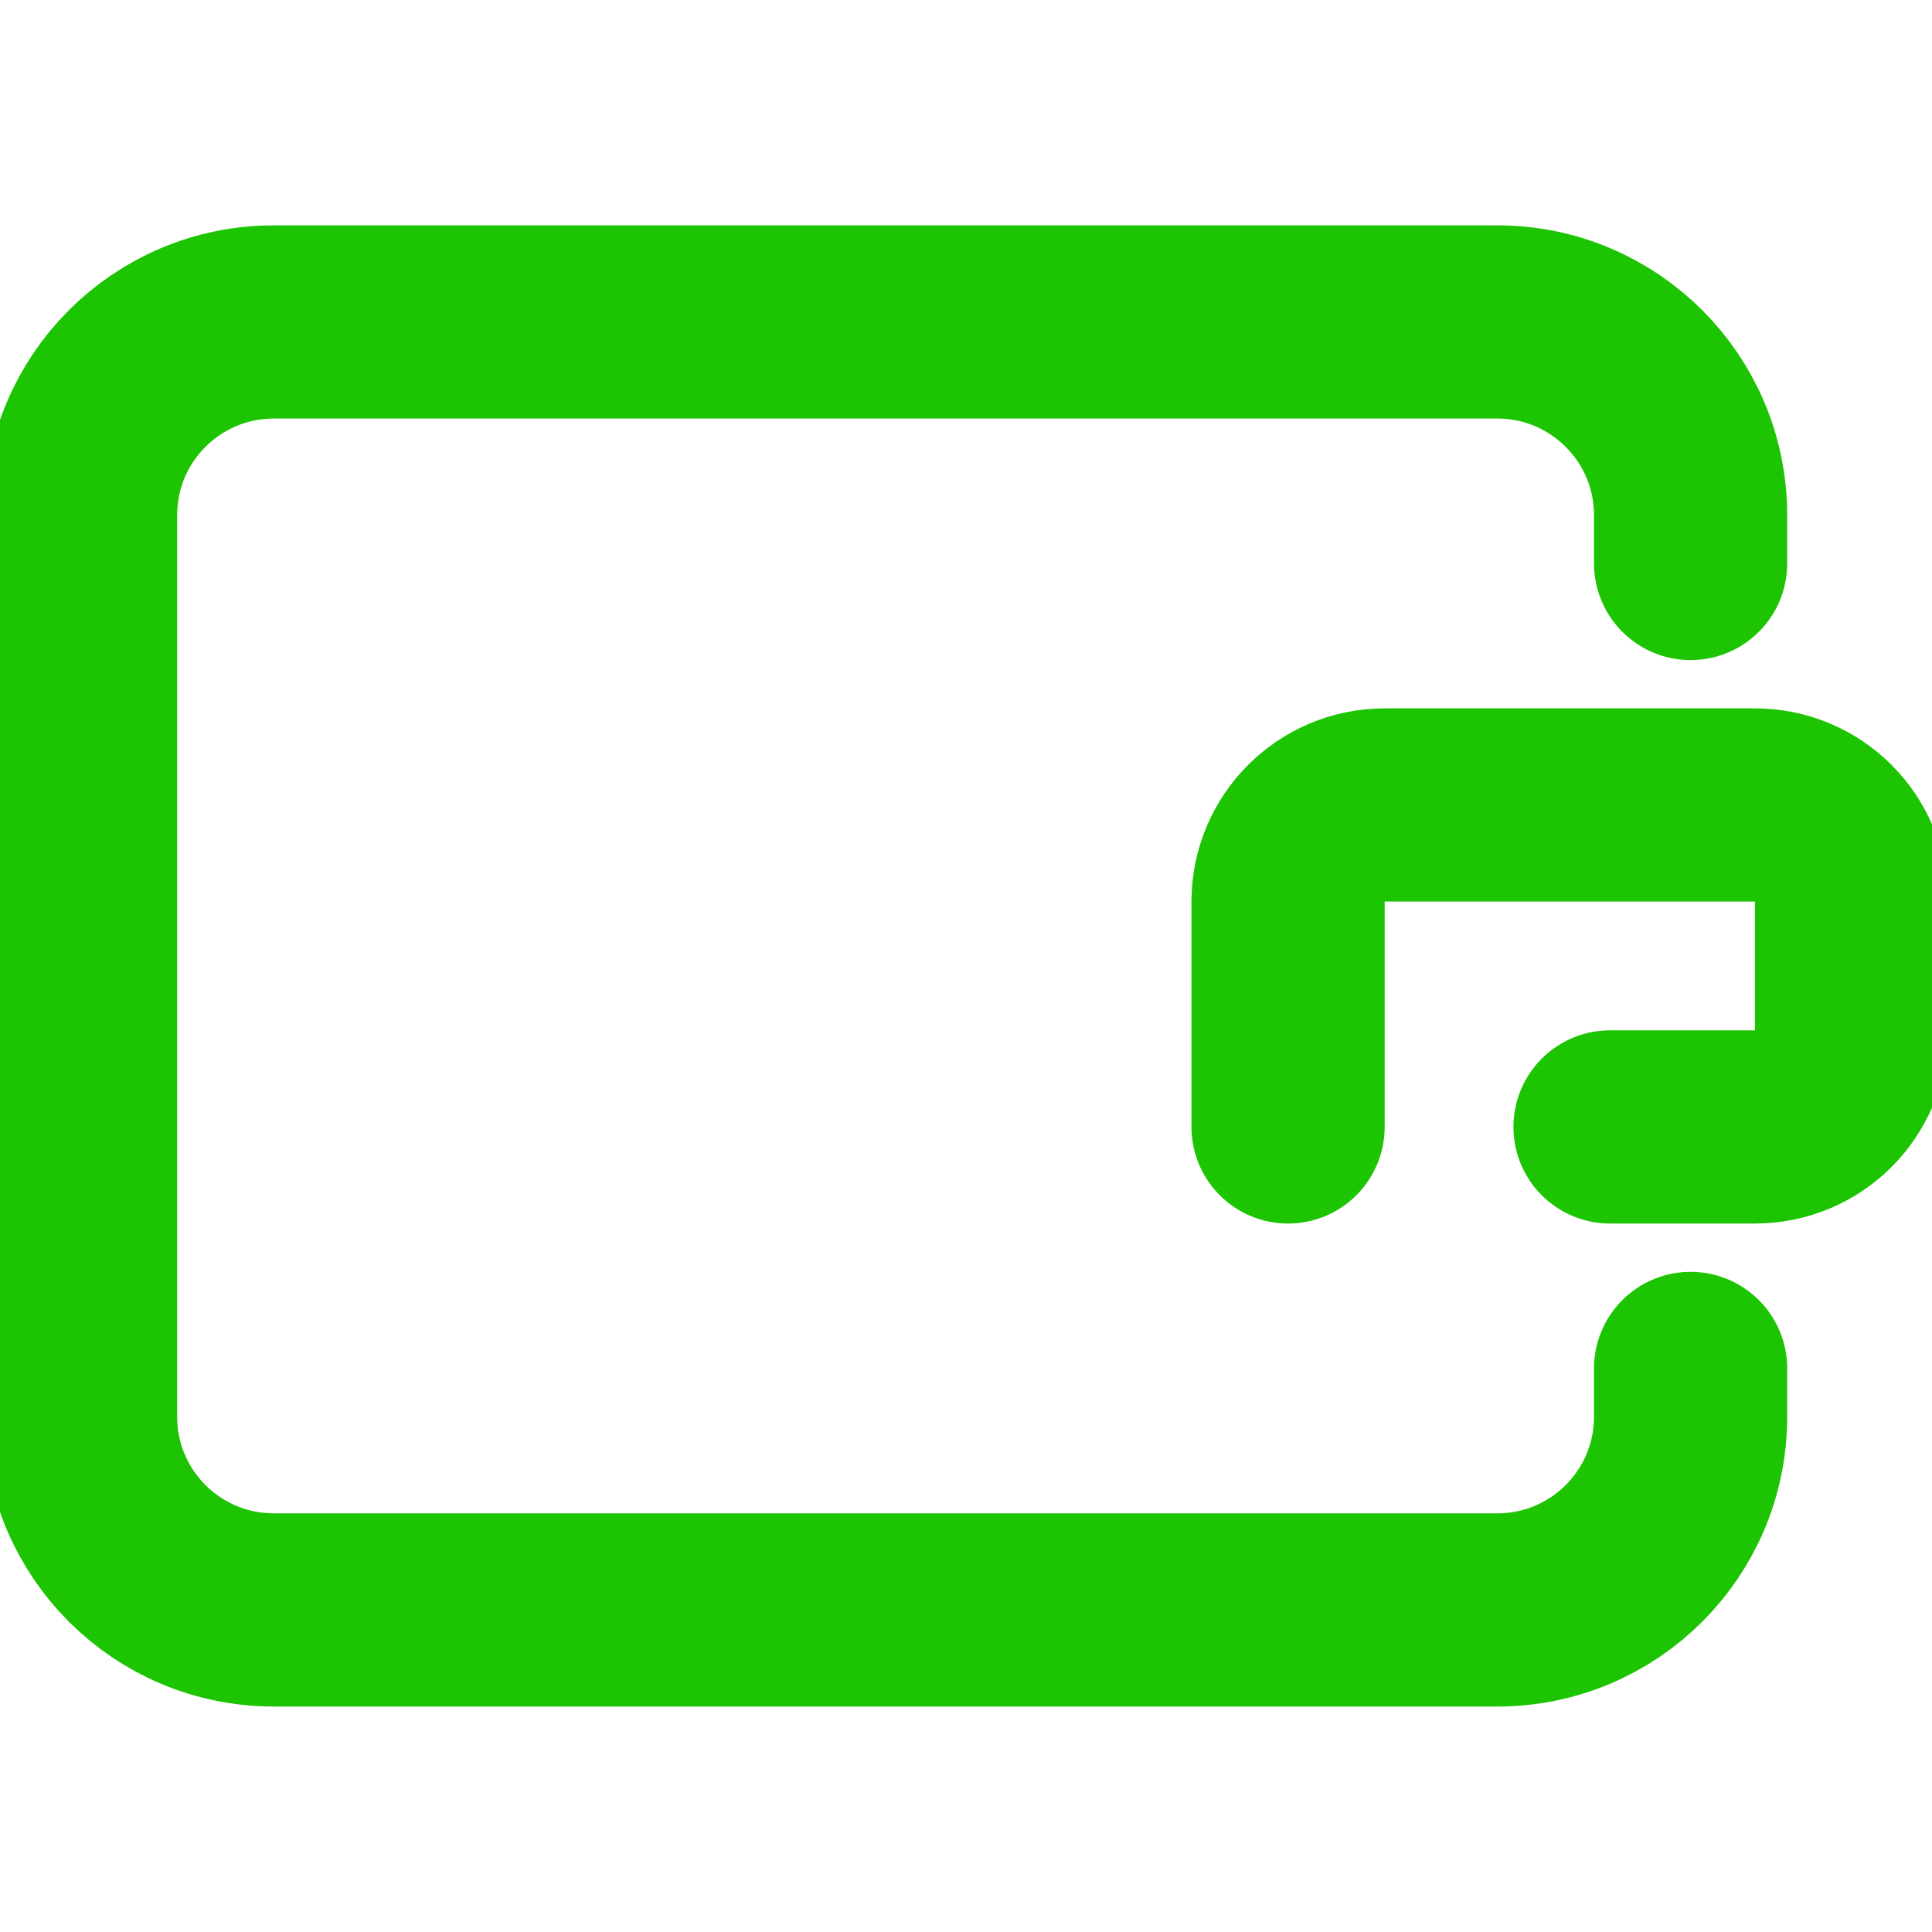 <svg width="20" height="20" viewBox="0 0 20 20" fill="none" xmlns="http://www.w3.org/2000/svg">
<g clip-path="url(#clip0_7284_10497)">
<path d="M17.501 5.833V5.333C17.501 4.228 16.605 3.333 15.501 3.333H2.834C1.729 3.333 0.834 4.228 0.834 5.333V14.666C0.834 15.771 1.729 16.666 2.834 16.666H15.501C16.605 16.666 17.501 15.771 17.501 14.666V14.166" stroke="#1CC401" stroke-width="2" stroke-linecap="round" stroke-linejoin="round"/>
<path d="M13.334 11.666V9.333C13.334 8.781 13.782 8.333 14.334 8.333H18.167C18.72 8.333 19.167 8.781 19.167 9.333V10.666C19.167 11.219 18.72 11.666 18.167 11.666H16.667" stroke="#1CC401" stroke-width="2" stroke-linecap="round" stroke-linejoin="round"/>
</g>
<defs>
<clipPath id="clip0_7284_10497">
<rect width="20" height="20" fill="white"/>
</clipPath>
</defs>
</svg>
